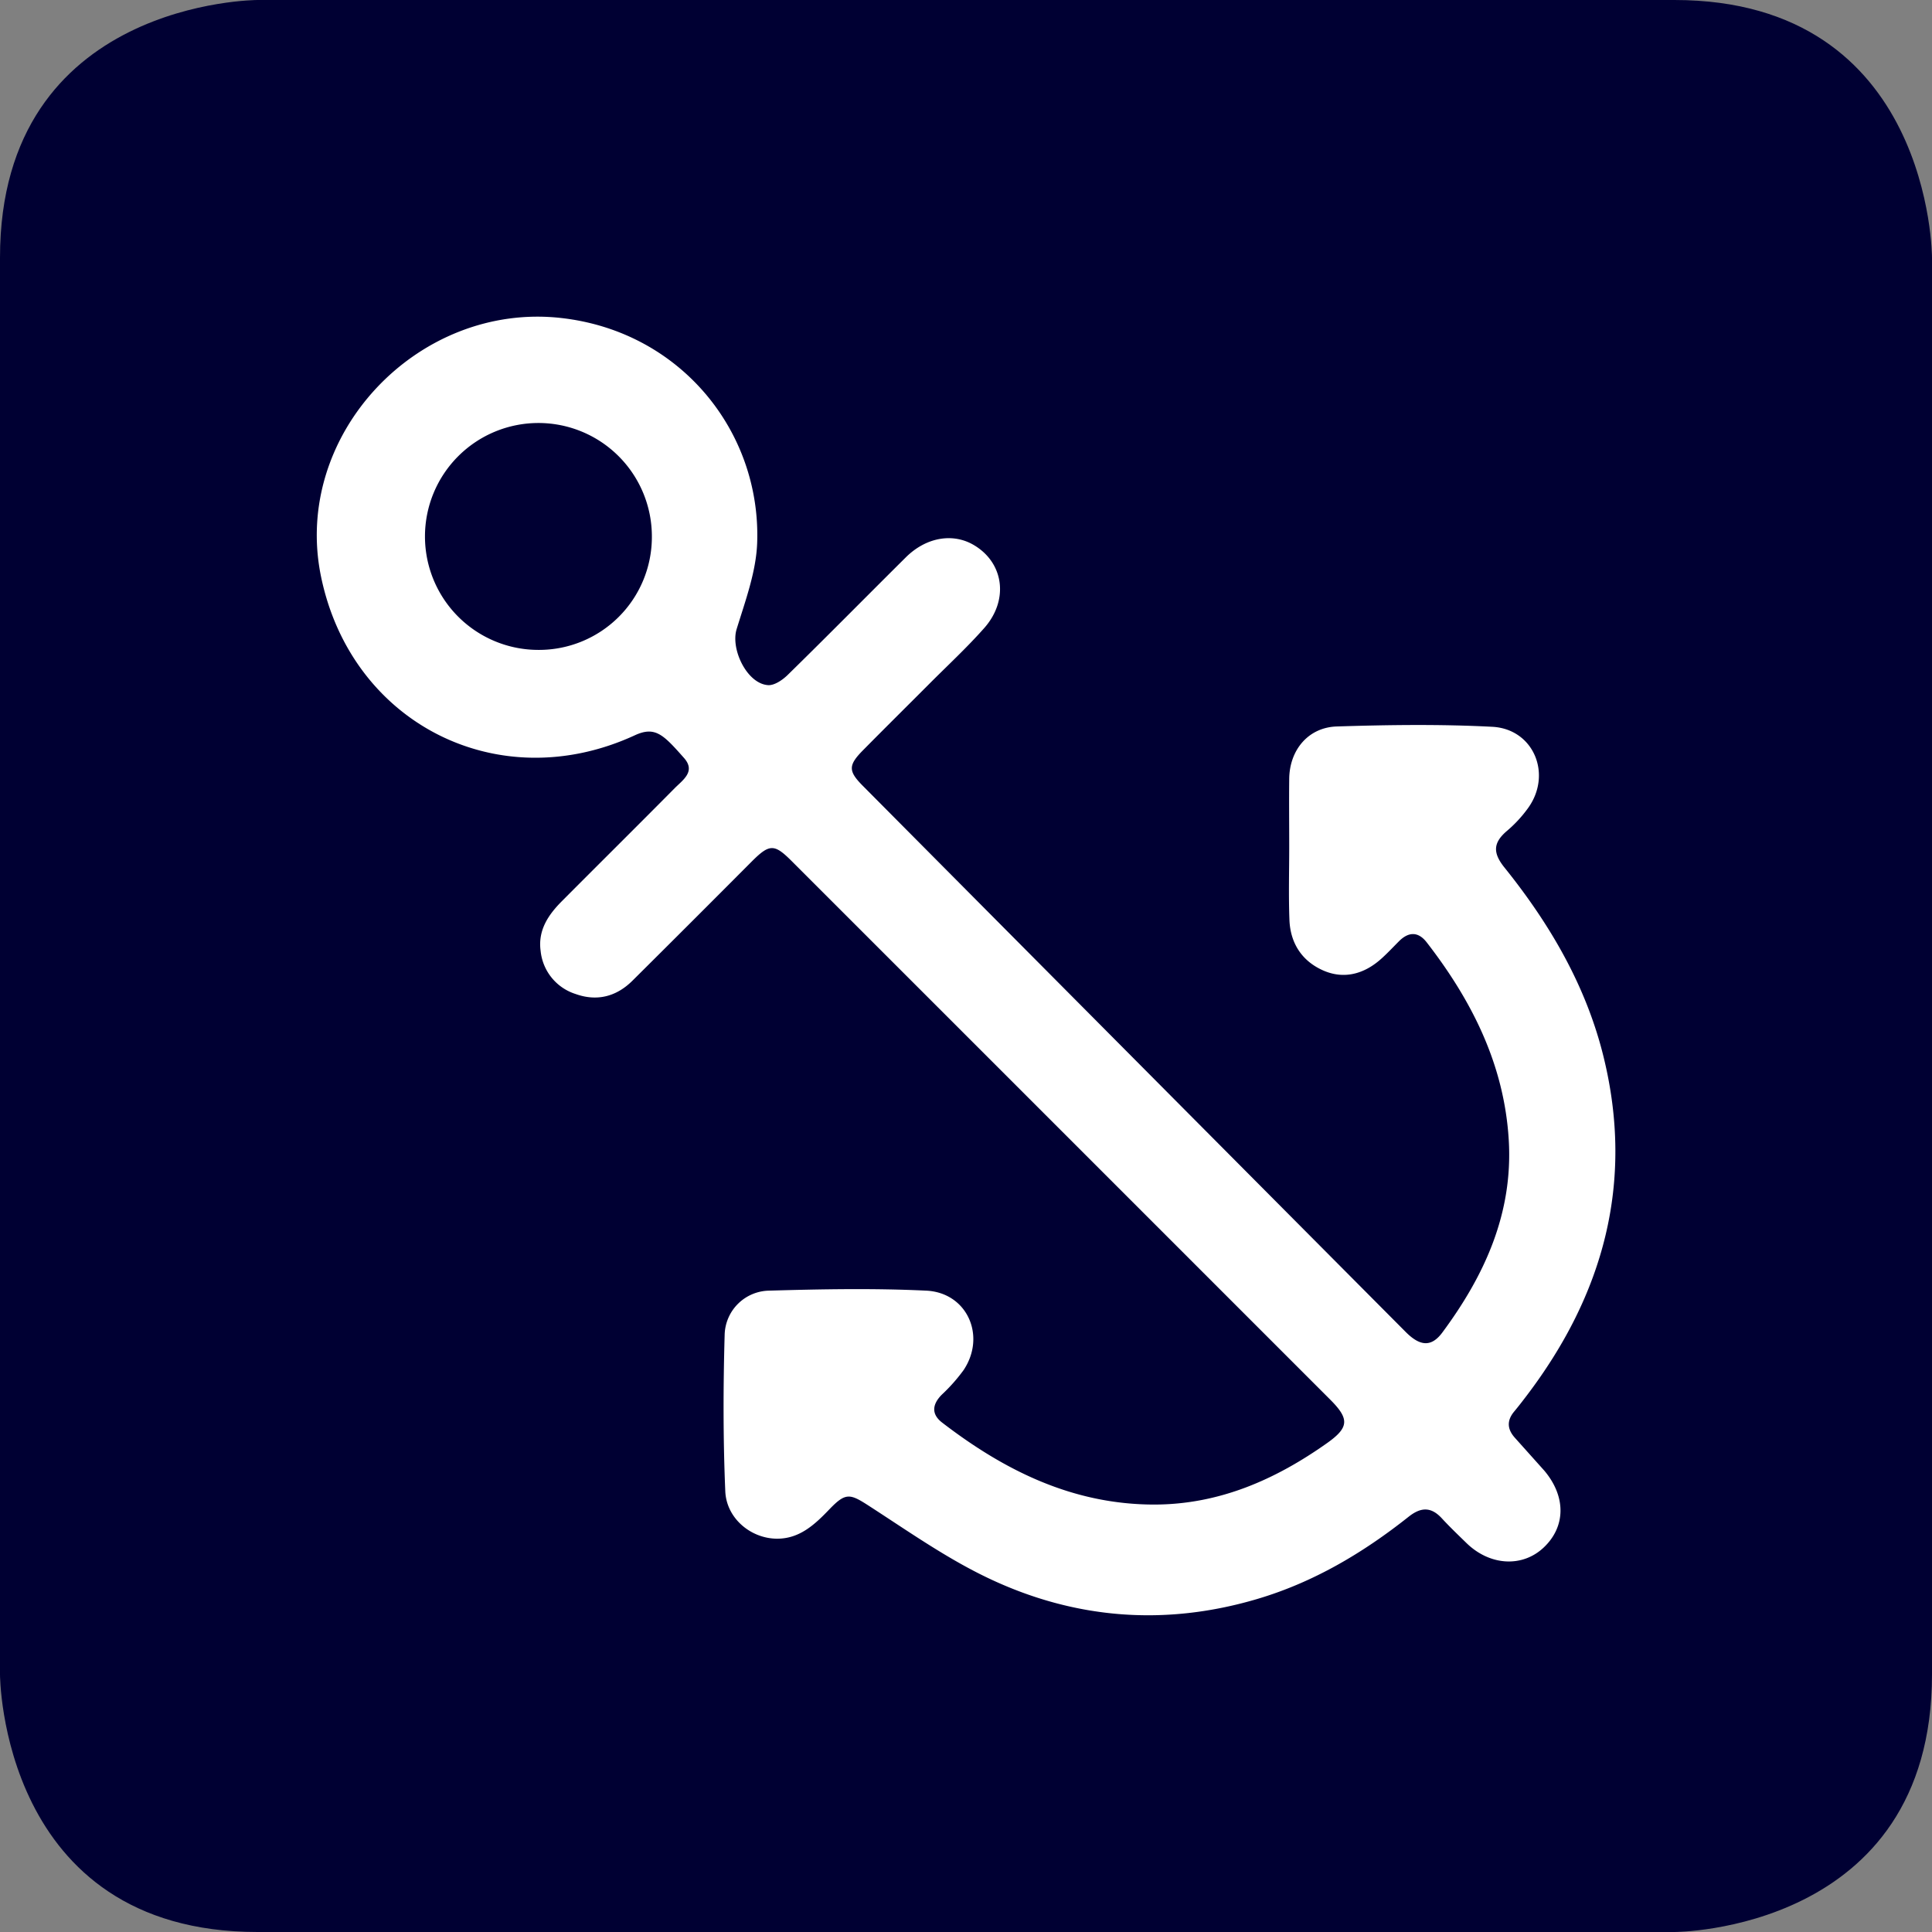 <svg id="Livello_1" data-name="Livello 1" xmlns="http://www.w3.org/2000/svg" width="540" height="540" viewBox="0 0 540 540">
  <rect x="0" y="0" width="540" height="540" fill="#808080" stroke="none"/>
  <defs>
    <style>
      .cls-1 {
        fill: #003;
      }

      .cls-2 {
        fill: #fff;
      }
    </style>
  </defs>
  <title>Boarding</title>
  <path class="cls-1" d="M72,0S0,0,0,72V468s0,72,72,72H468s72,0,72-72V72s0-72-72-72Z"/>
  <path class="cls-2" d="M423.42,401.87c-2.15-2.39-2.31-4.8-.22-7.32,1.2-1.44,2.35-2.93,3.48-4.42,21.49-28.28,30.12-59.56,21.55-94.62-4.86-19.88-15-37.2-27.7-53-3.32-4.11-3.24-6.95.68-10.28a35.84,35.84,0,0,0,5.88-6.36c6.84-9.46,1.57-22.13-10-22.73-14.45-.75-29-.55-43.44-.09-8,.25-13.23,6.6-13.31,14.65-.07,6.31,0,12.62,0,18.93,0,6.82-.2,13.65.06,20.46.24,6.48,3.46,11.5,9.38,14.13s11.66,1,16.47-3.41c1.64-1.49,3.16-3.11,4.72-4.68,2.69-2.72,5.4-2.83,7.79.25,12.66,16.33,21.68,34.23,22.94,55.24,1.23,20.47-6.74,37.89-18.6,53.87-3,4-6.13,3.9-10.23-.23Q316.9,295.9,241,219.48c-3.93-4-3.89-5.63.21-9.78,6.11-6.19,12.3-12.31,18.44-18.47,5.17-5.19,10.58-10.19,15.43-15.67,7-7.89,5.48-18.33-2.95-23.25-5.87-3.43-13.34-2.14-19,3.52-11,10.92-21.92,22-33,32.85-1.45,1.41-3.78,3-5.56,2.81-5.8-.49-10.39-10-8.69-15.61,2.43-7.91,5.45-16,5.75-24.12,1.12-31-21.31-59.09-54.73-62.87-40.16-4.55-75.34,32.72-67.17,72.28,8.48,41.06,49.55,61.94,87.7,44.35,5.73-2.64,8-.15,13.73,6.31,3.39,3.8-.31,6.17-2.6,8.49-10.44,10.54-21,21-31.45,31.5-3.86,3.86-6.81,8.19-6,14a14.11,14.11,0,0,0,9.75,12c6,2.15,11.43.75,15.94-3.74q16.69-16.59,33.3-33.27c5-5,6.32-5,11.23-.08q75.25,75.24,150.5,150.5c5.34,5.35,5.27,7.74-.91,12.12-14.46,10.23-30.15,17.15-48.26,17.18-22.73,0-41.82-9.44-59.33-22.91-3.07-2.36-2.79-5.1-.08-7.82a48.08,48.08,0,0,0,6.08-6.86c6.37-9.55,1-21.65-10.44-22.2-14.61-.7-29.3-.42-43.94,0a12.65,12.65,0,0,0-12.4,12.12c-.42,14.64-.45,29.32.17,43.95.32,7.47,6.92,13,14,13.25,6.61.23,11-3.92,15.18-8.29,4.56-4.73,5.72-4.29,11.23-.71,10.83,7,21.53,14.54,33.13,20.05,24.08,11.44,49.32,13.45,75.11,5.82,15.76-4.66,29.59-12.88,42.35-23,3.45-2.73,6.29-2.81,9.3.47,2.19,2.38,4.54,4.62,6.86,6.88,6.52,6.36,15.58,6.89,21.55,1.29,6.22-5.83,6.33-14.27.21-21.52C428.91,408,426.15,404.92,423.42,401.87ZM150.59,181.65A31.71,31.71,0,1,1,182.2,150.2,31.56,31.56,0,0,1,150.59,181.65Z"/>
</svg>
